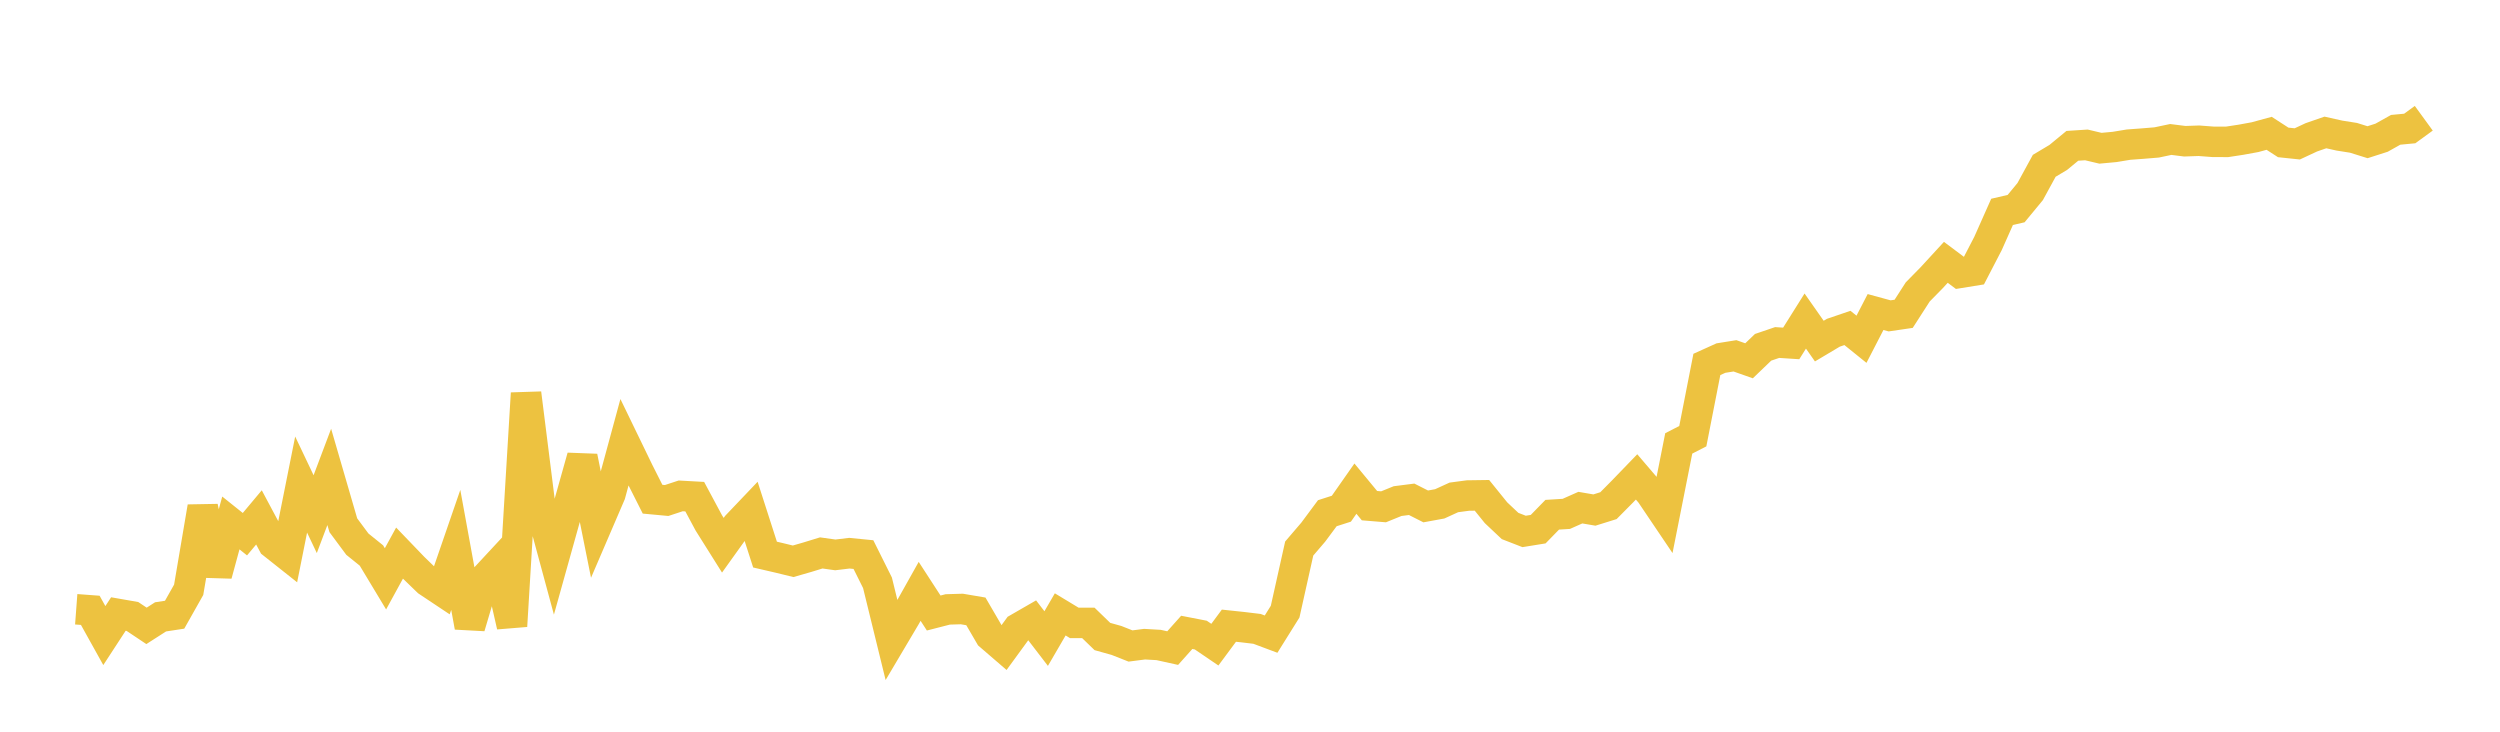 <svg width="164" height="48" xmlns="http://www.w3.org/2000/svg" xmlns:xlink="http://www.w3.org/1999/xlink"><path fill="none" stroke="rgb(237,194,64)" stroke-width="2" d="M5,39.968L5.922,40.037L6.844,41.694L7.766,40.28L8.689,40.441L9.611,41.057L10.533,40.466L11.455,40.325L12.377,38.691L13.299,33.256L14.222,37.7L15.144,34.306L16.066,35.043L16.988,33.941L17.91,35.668L18.832,36.399L19.754,31.787L20.677,33.729L21.599,31.285L22.521,34.455L23.443,35.697L24.365,36.44L25.287,37.971L26.21,36.283L27.132,37.242L28.054,38.136L28.976,38.75L29.898,36.073L30.82,41.124L31.743,38.013L32.665,37.02L33.587,41.069L34.509,25.801L35.431,33.14L36.353,36.548L37.275,33.249L38.198,29.963L39.12,34.558L40.042,32.413L40.964,29.017L41.886,30.92L42.808,32.747L43.731,32.833L44.653,32.53L45.575,32.581L46.497,34.301L47.419,35.768L48.341,34.48L49.263,33.512L50.186,36.381L51.108,36.595L52.03,36.82L52.952,36.555L53.874,36.272L54.796,36.401L55.719,36.29L56.641,36.381L57.563,38.231L58.485,41.993L59.407,40.437L60.329,38.793L61.251,40.214L62.174,39.977L63.096,39.95L64.018,40.107L64.94,41.69L65.862,42.485L66.784,41.221L67.707,40.689L68.629,41.89L69.551,40.304L70.473,40.862L71.395,40.862L72.317,41.755L73.24,42.013L74.162,42.377L75.084,42.258L76.006,42.311L76.928,42.515L77.85,41.483L78.772,41.662L79.695,42.29L80.617,41.045L81.539,41.143L82.461,41.254L83.383,41.599L84.305,40.123L85.228,35.985L86.15,34.908L87.072,33.667L87.994,33.371L88.916,32.055L89.838,33.171L90.76,33.247L91.683,32.872L92.605,32.754L93.527,33.221L94.449,33.052L95.371,32.63L96.293,32.507L97.216,32.494L98.138,33.635L99.06,34.504L99.982,34.862L100.904,34.713L101.826,33.767L102.749,33.71L103.671,33.301L104.593,33.459L105.515,33.171L106.437,32.24L107.359,31.285L108.281,32.364L109.204,33.732L110.126,29.087L111.048,28.614L111.97,23.907L112.892,23.49L113.814,23.342L114.737,23.668L115.659,22.783L116.581,22.469L117.503,22.529L118.425,21.061L119.347,22.376L120.269,21.827L121.192,21.513L122.114,22.256L123.036,20.469L123.958,20.721L124.88,20.586L125.802,19.152L126.725,18.212L127.647,17.209L128.569,17.9L129.491,17.751L130.413,15.972L131.335,13.899L132.257,13.685L133.18,12.566L134.102,10.877L135.024,10.326L135.946,9.566L136.868,9.506L137.79,9.725L138.713,9.64L139.635,9.488L140.557,9.42L141.479,9.344L142.401,9.149L143.323,9.265L144.246,9.233L145.168,9.303L146.09,9.307L147.012,9.166L147.934,8.997L148.856,8.745L149.778,9.342L150.701,9.439L151.623,9.009L152.545,8.689L153.467,8.895L154.389,9.041L155.311,9.329L156.234,9.033L157.156,8.516L158.078,8.429L159,7.758"></path></svg>